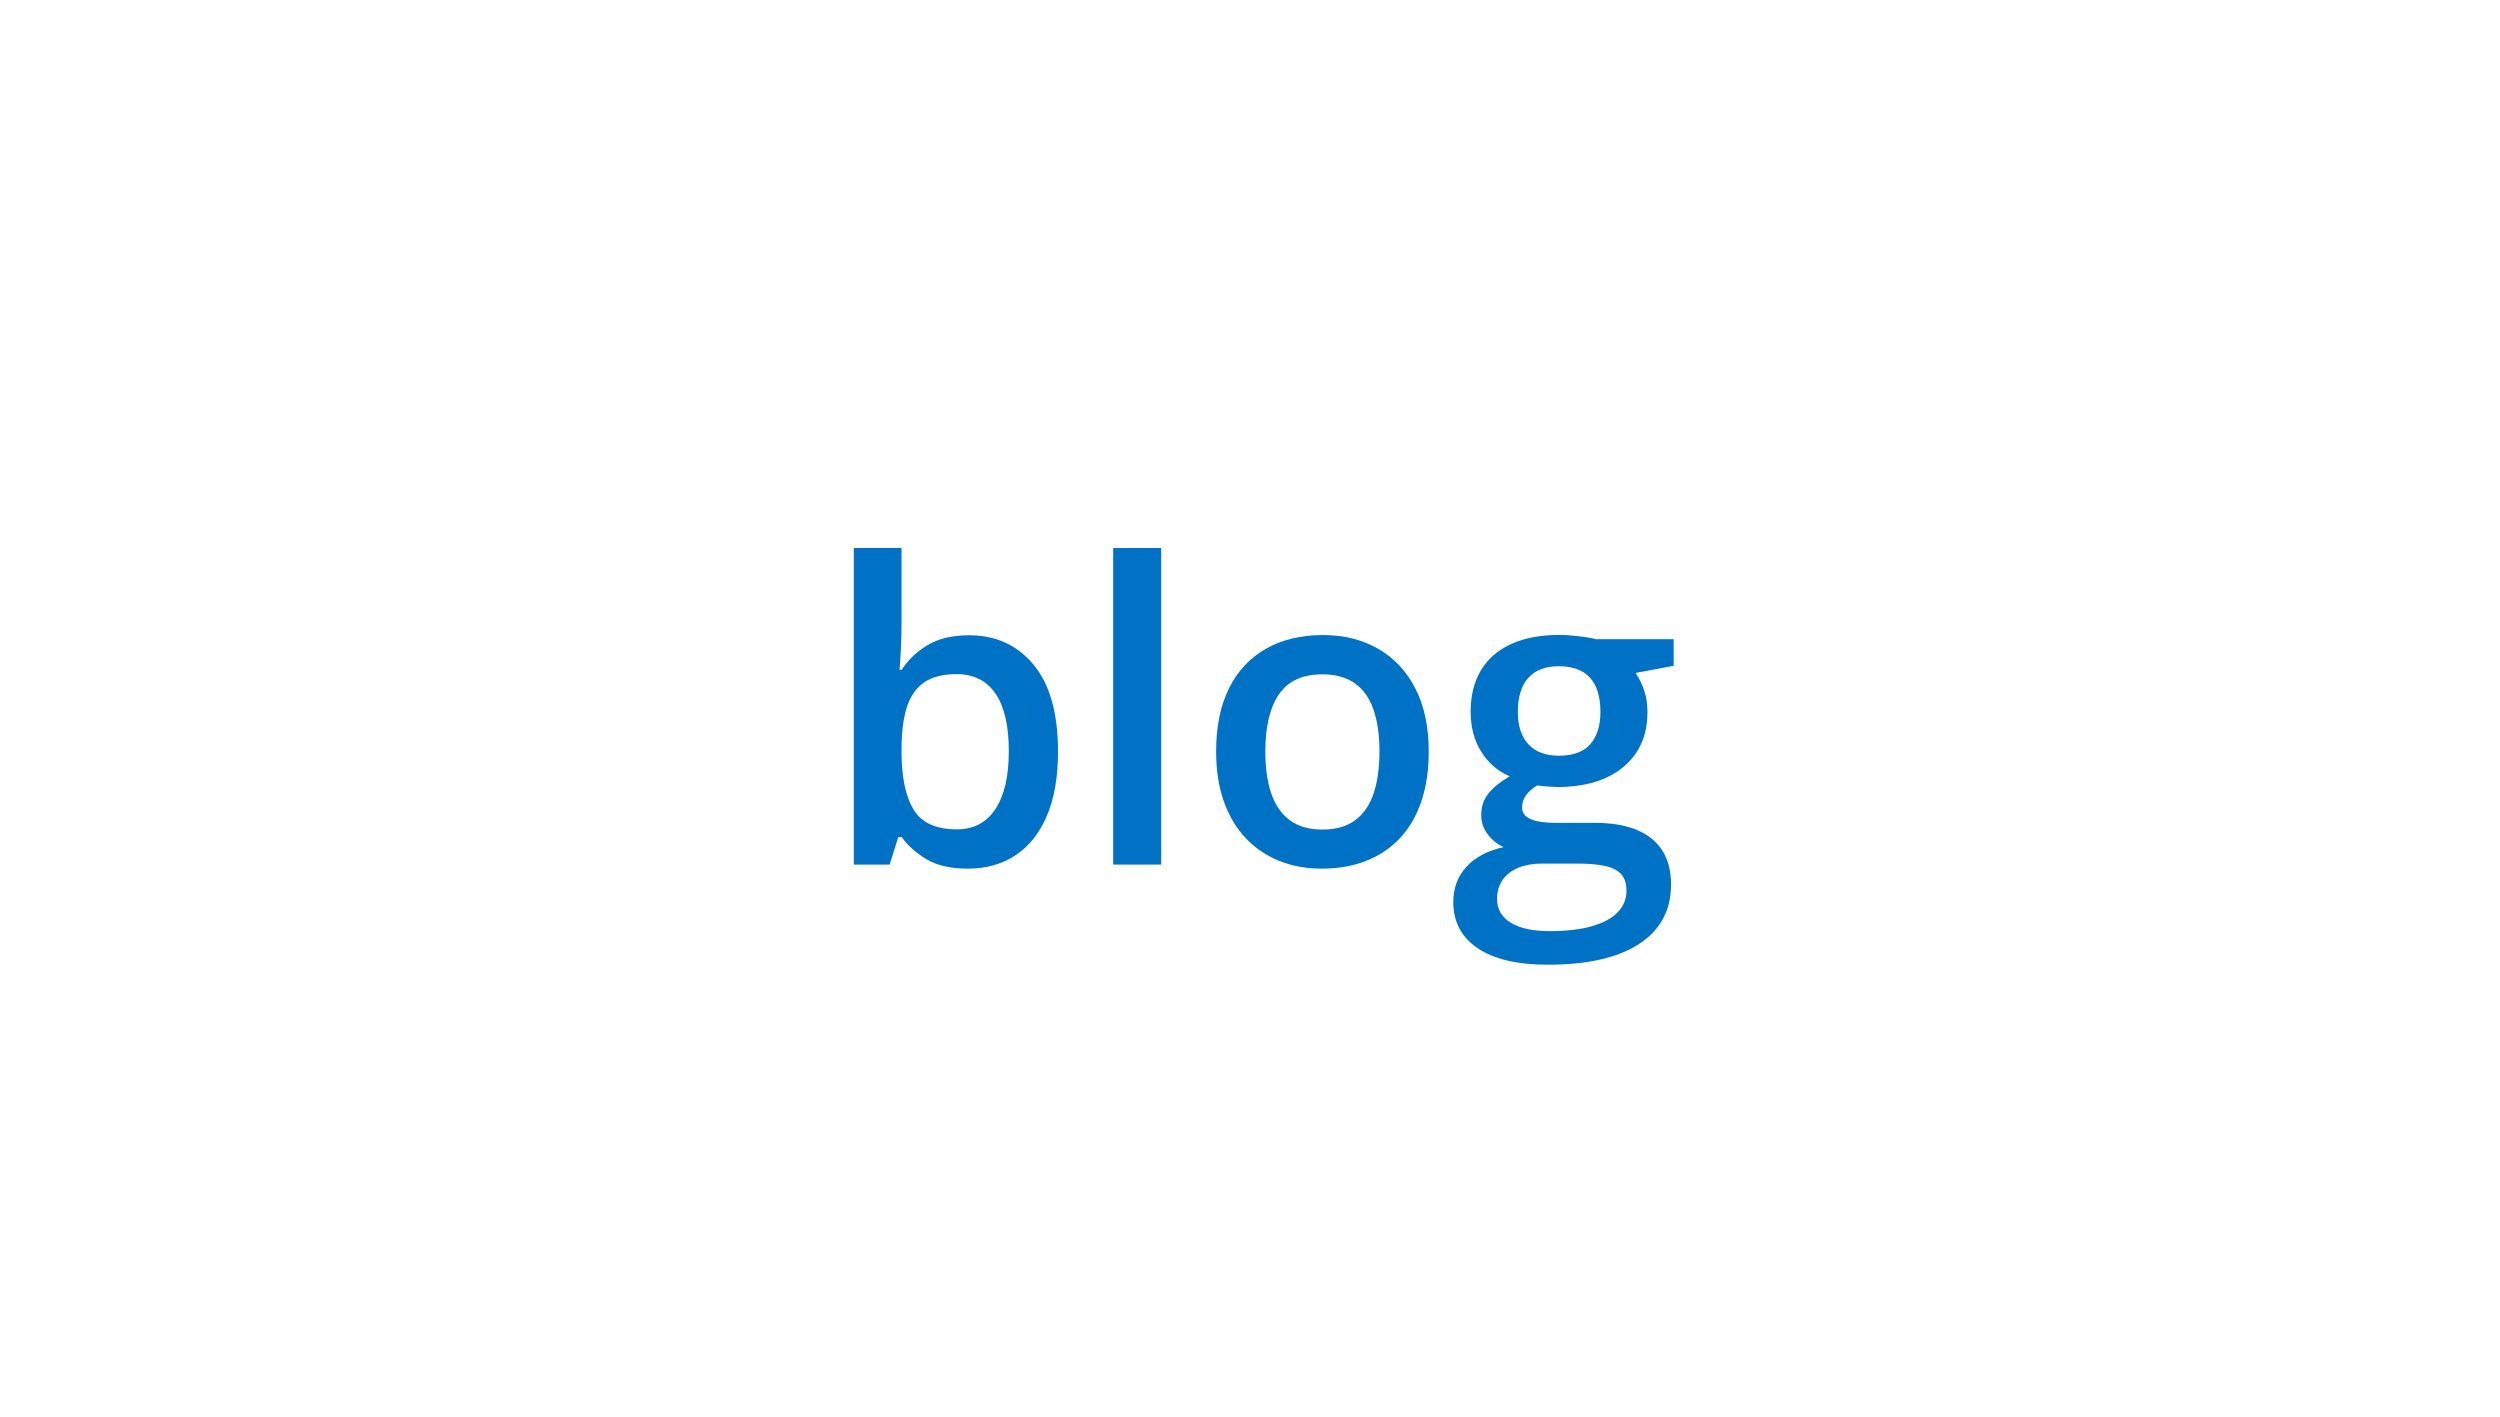 <svg xmlns="http://www.w3.org/2000/svg" xmlns:xlink="http://www.w3.org/1999/xlink" width="720" zoomAndPan="magnify" viewBox="0 0 540 306" height="408" preserveAspectRatio="xMidYMid meet" version="1.0"><defs><g/></defs><g fill="#0072c6" fill-opacity="1"><g transform="translate(177.029, 186.75)"><g><path d="M 17.703 -68.375 L 17.703 -51.906 C 17.703 -50 17.648 -48.129 17.547 -46.297 C 17.453 -44.461 17.359 -43.035 17.266 -42.016 L 17.703 -42.016 C 19.023 -44.117 20.863 -45.895 23.219 -47.344 C 25.582 -48.801 28.609 -49.531 32.297 -49.531 C 38.066 -49.531 42.707 -47.41 46.219 -43.172 C 49.738 -38.941 51.5 -32.68 51.5 -24.391 C 51.5 -18.879 50.691 -14.25 49.078 -10.5 C 47.473 -6.75 45.211 -3.914 42.297 -2 C 39.379 -0.082 35.957 0.875 32.031 0.875 C 28.344 0.875 25.363 0.195 23.094 -1.156 C 20.82 -2.52 19.039 -4.113 17.75 -5.938 L 17 -5.938 L 15.125 0 L 7.391 0 L 7.391 -68.375 Z M 29.578 -41.141 C 26.648 -41.141 24.328 -40.551 22.609 -39.375 C 20.898 -38.207 19.66 -36.457 18.891 -34.125 C 18.129 -31.789 17.734 -28.836 17.703 -25.266 L 17.703 -24.344 C 17.703 -18.926 18.562 -14.781 20.281 -11.906 C 22 -9.039 25.125 -7.609 29.656 -7.609 C 33.258 -7.609 36.031 -9.062 37.969 -11.969 C 39.906 -14.883 40.875 -19.066 40.875 -24.516 C 40.875 -30.023 39.91 -34.172 37.984 -36.953 C 36.066 -39.742 33.266 -41.141 29.578 -41.141 Z M 29.578 -41.141 "/></g></g><g transform="translate(233.06, 186.75)"><g><path d="M 17.75 0 L 7.391 0 L 7.391 -68.375 L 17.75 -68.375 Z M 17.75 0 "/></g></g><g transform="translate(258.152, 186.75)"><g><path d="M 50.453 -24.438 C 50.453 -20.395 49.922 -16.805 48.859 -13.672 C 47.805 -10.535 46.27 -7.891 44.25 -5.734 C 42.227 -3.578 39.797 -1.938 36.953 -0.812 C 34.117 0.312 30.91 0.875 27.328 0.875 C 23.992 0.875 20.93 0.312 18.141 -0.812 C 15.359 -1.938 12.945 -3.578 10.906 -5.734 C 8.875 -7.891 7.301 -10.535 6.188 -13.672 C 5.082 -16.805 4.531 -20.395 4.531 -24.438 C 4.531 -29.789 5.457 -34.336 7.312 -38.078 C 9.176 -41.816 11.836 -44.664 15.297 -46.625 C 18.754 -48.594 22.867 -49.578 27.641 -49.578 C 32.117 -49.578 36.07 -48.594 39.5 -46.625 C 42.938 -44.664 45.617 -41.812 47.547 -38.062 C 49.484 -34.312 50.453 -29.77 50.453 -24.438 Z M 15.156 -24.438 C 15.156 -20.883 15.586 -17.848 16.453 -15.328 C 17.316 -12.816 18.656 -10.895 20.469 -9.562 C 22.289 -8.227 24.641 -7.562 27.516 -7.562 C 30.379 -7.562 32.719 -8.227 34.531 -9.562 C 36.352 -10.895 37.688 -12.816 38.531 -15.328 C 39.383 -17.848 39.812 -20.883 39.812 -24.438 C 39.812 -27.977 39.383 -30.984 38.531 -33.453 C 37.688 -35.93 36.352 -37.82 34.531 -39.125 C 32.719 -40.438 30.363 -41.094 27.469 -41.094 C 23.188 -41.094 20.062 -39.656 18.094 -36.781 C 16.133 -33.906 15.156 -29.789 15.156 -24.438 Z M 15.156 -24.438 "/></g></g><g transform="translate(313.084, 186.75)"><g><path d="M 21.266 21.625 C 14.672 21.625 9.613 20.438 6.094 18.062 C 2.582 15.688 0.828 12.363 0.828 8.094 C 0.828 5.102 1.766 2.57 3.641 0.5 C 5.516 -1.562 8.195 -2.988 11.688 -3.781 C 10.375 -4.363 9.238 -5.273 8.281 -6.516 C 7.332 -7.766 6.859 -9.148 6.859 -10.672 C 6.859 -12.492 7.367 -14.047 8.391 -15.328 C 9.422 -16.617 10.961 -17.867 13.016 -19.078 C 10.461 -20.16 8.414 -21.922 6.875 -24.359 C 5.344 -26.805 4.578 -29.688 4.578 -33 C 4.578 -36.52 5.32 -39.516 6.812 -41.984 C 8.301 -44.461 10.484 -46.352 13.359 -47.656 C 16.234 -48.957 19.707 -49.609 23.781 -49.609 C 24.656 -49.609 25.613 -49.555 26.656 -49.453 C 27.695 -49.359 28.66 -49.242 29.547 -49.109 C 30.441 -48.973 31.125 -48.832 31.594 -48.688 L 48.422 -48.688 L 48.422 -42.938 L 40.172 -41.391 C 40.961 -40.285 41.594 -39.02 42.062 -37.594 C 42.531 -36.176 42.766 -34.629 42.766 -32.953 C 42.766 -27.922 41.023 -23.961 37.547 -21.078 C 34.078 -18.191 29.297 -16.75 23.203 -16.75 C 21.734 -16.801 20.312 -16.914 18.938 -17.094 C 17.883 -16.445 17.078 -15.734 16.516 -14.953 C 15.961 -14.18 15.688 -13.312 15.688 -12.344 C 15.688 -11.551 15.961 -10.914 16.516 -10.438 C 17.078 -9.957 17.906 -9.598 19 -9.359 C 20.102 -9.129 21.445 -9.016 23.031 -9.016 L 31.422 -9.016 C 36.754 -9.016 40.828 -7.883 43.641 -5.625 C 46.453 -3.363 47.859 -0.051 47.859 4.312 C 47.859 9.844 45.57 14.109 41 17.109 C 36.426 20.117 29.848 21.625 21.266 21.625 Z M 21.672 14.375 C 25.273 14.375 28.305 14.02 30.766 13.312 C 33.223 12.613 35.082 11.609 36.344 10.297 C 37.602 8.992 38.234 7.453 38.234 5.672 C 38.234 4.086 37.836 2.867 37.047 2.016 C 36.254 1.172 35.066 0.586 33.484 0.266 C 31.898 -0.055 29.938 -0.219 27.594 -0.219 L 19.953 -0.219 C 18.047 -0.219 16.359 0.078 14.891 0.672 C 13.43 1.273 12.297 2.148 11.484 3.297 C 10.68 4.441 10.281 5.816 10.281 7.422 C 10.281 9.648 11.27 11.363 13.25 12.562 C 15.227 13.77 18.035 14.375 21.672 14.375 Z M 23.688 -23.516 C 26.707 -23.516 28.945 -24.344 30.406 -26 C 31.875 -27.656 32.609 -29.988 32.609 -33 C 32.609 -36.281 31.852 -38.738 30.344 -40.375 C 28.832 -42.02 26.598 -42.844 23.641 -42.844 C 20.742 -42.844 18.539 -42.008 17.031 -40.344 C 15.52 -38.676 14.766 -36.203 14.766 -32.922 C 14.766 -29.961 15.52 -27.656 17.031 -26 C 18.539 -24.344 20.758 -23.516 23.688 -23.516 Z M 23.688 -23.516 "/></g></g></g></svg>